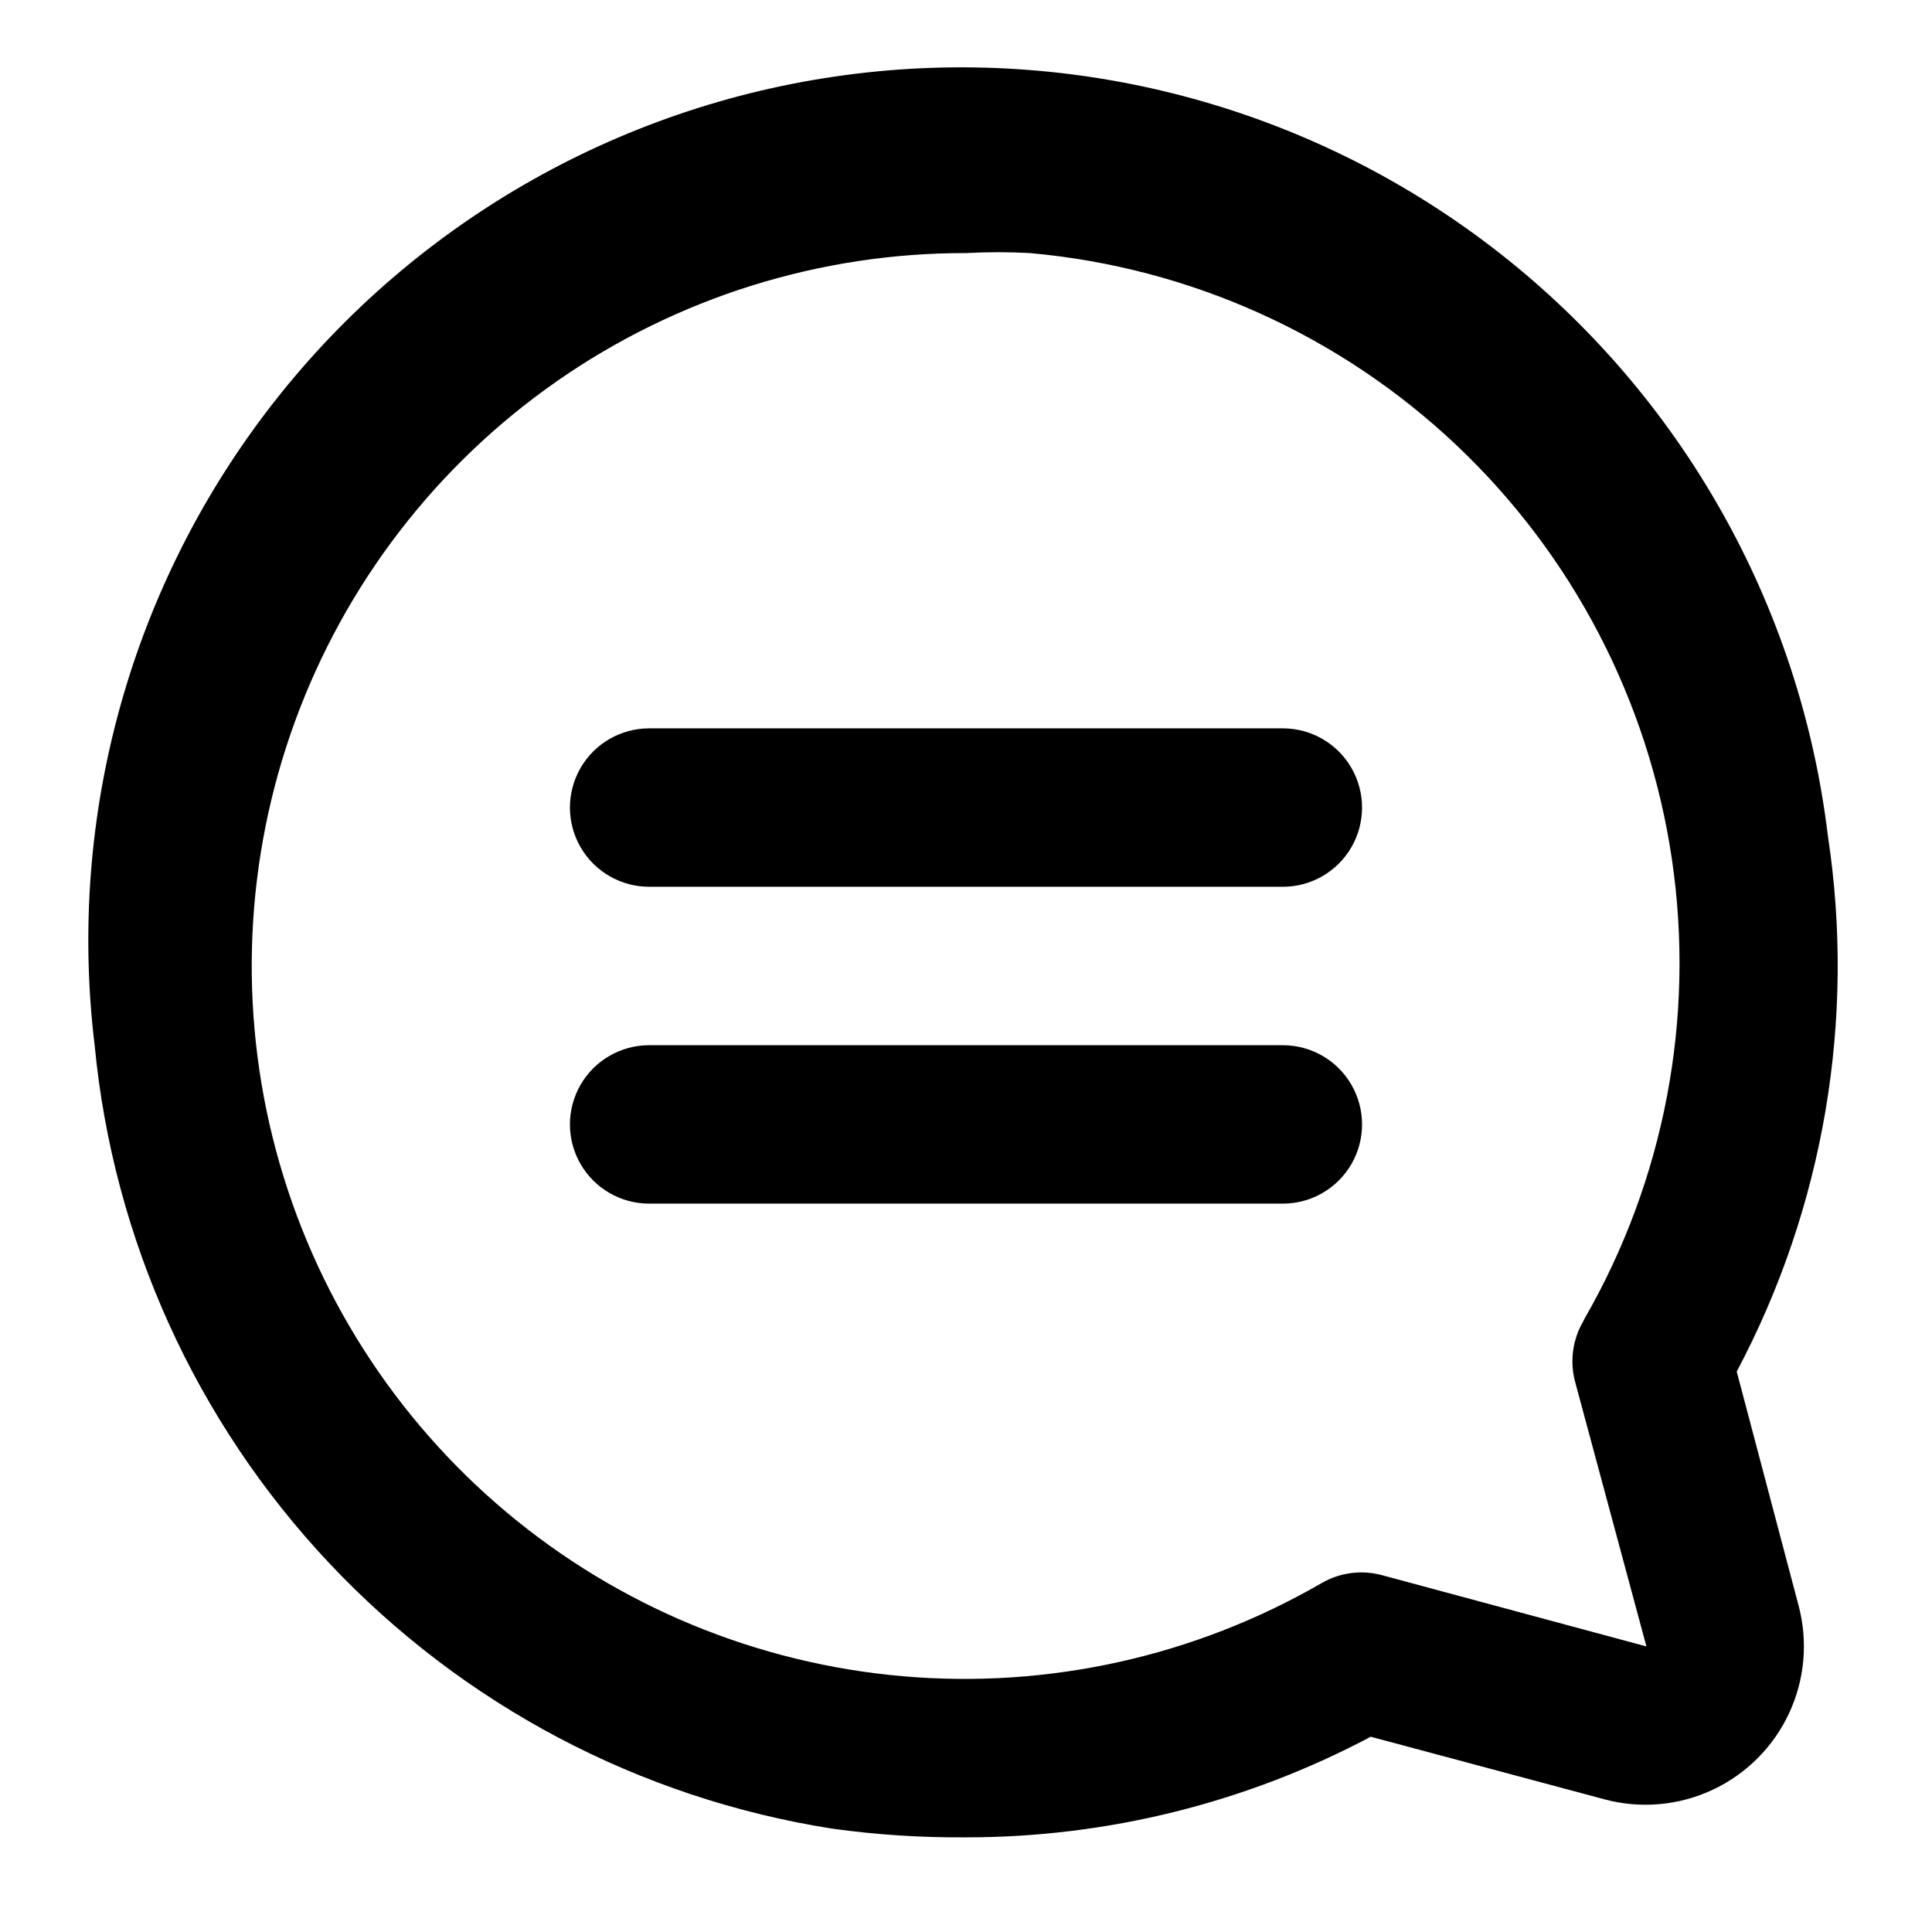 <?xml version="1.0" encoding="UTF-8"?>
<!-- Uploaded to: SVG Repo, www.svgrepo.com, Generator: SVG Repo Mixer Tools -->
<svg fill="#000000" width="800px" height="800px" version="1.1" viewBox="144 144 512 512" xmlns="http://www.w3.org/2000/svg">
 <g>
  <path d="m604.25 507.48c23.105-43.547 31.57-93.379 24.141-142.11-7.375-60.91-38.645-116.39-86.93-154.25-48.285-37.852-109.63-54.973-170.54-47.594-60.91 7.375-116.39 38.648-154.24 86.93-37.855 48.285-54.977 109.63-47.598 170.54 4.918 51.387 26.793 99.676 62.176 137.26 35.383 37.59 82.266 62.336 133.26 70.348 11.75 1.633 23.609 2.406 35.477 2.309 37.398 0.023 74.23-9.133 107.27-26.66l61.926 16.582v0.004c9.535 2.559 19.668 1.676 28.617-2.496s16.145-11.367 20.316-20.316c4.172-8.949 5.055-19.082 2.496-28.617zm-40.723-13.227v0.004c-2.793 4.828-3.547 10.566-2.102 15.953l18.895 70.113-70.113-18.895c-5.387-1.445-11.125-0.691-15.953 2.102-33.586 19.434-72.34 28.051-111 24.688-38.656-3.363-75.336-18.547-105.06-43.492-29.723-24.941-51.047-58.43-61.07-95.918-10.023-37.484-8.266-77.145 5.043-113.6 13.305-36.449 37.512-67.918 69.332-90.125 31.816-22.211 69.699-34.086 108.5-34.012 5.66-0.312 11.34-0.312 17.004 0 42.277 3.785 82.051 21.695 112.91 50.848 30.855 29.152 50.992 67.848 57.168 109.84 6.176 42-1.973 84.852-23.133 121.65z"/>
  <path d="m483.96 420.99h-167.93c-7.5 0-14.43 4-18.18 10.496-3.75 6.492-3.75 14.496 0 20.992 3.75 6.492 10.68 10.496 18.18 10.496h167.94-0.004c7.5 0 14.434-4.004 18.18-10.496 3.75-6.496 3.75-14.5 0-20.992-3.746-6.496-10.68-10.496-18.18-10.496z"/>
  <path d="m483.96 337.02h-167.93c-7.5 0-14.43 4-18.18 10.496-3.75 6.492-3.75 14.496 0 20.992 3.75 6.492 10.68 10.496 18.18 10.496h167.94-0.004c7.5 0 14.434-4.004 18.18-10.496 3.75-6.496 3.75-14.5 0-20.992-3.746-6.496-10.68-10.496-18.18-10.496z"/>
 </g>
</svg>